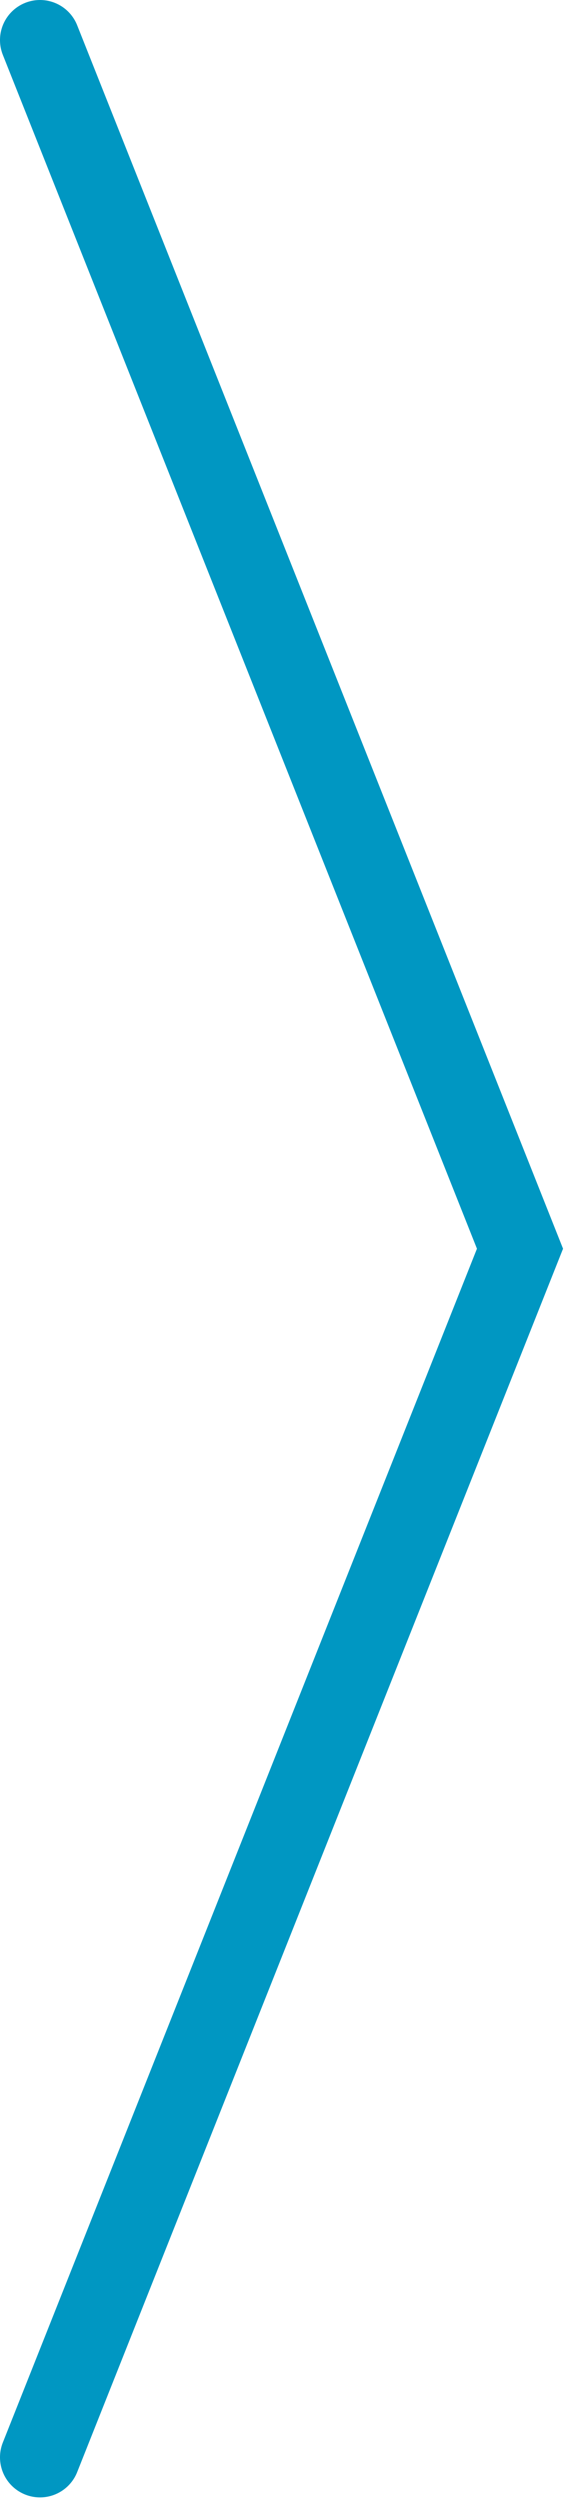 <svg width="36" height="156" viewBox="0 0 36 156" fill="none" xmlns="http://www.w3.org/2000/svg">
<path d="M2.5 2.5L32.5 77.917L2.5 153.333" stroke="#0097C2" stroke-width="5" stroke-linecap="round"/>
</svg>

